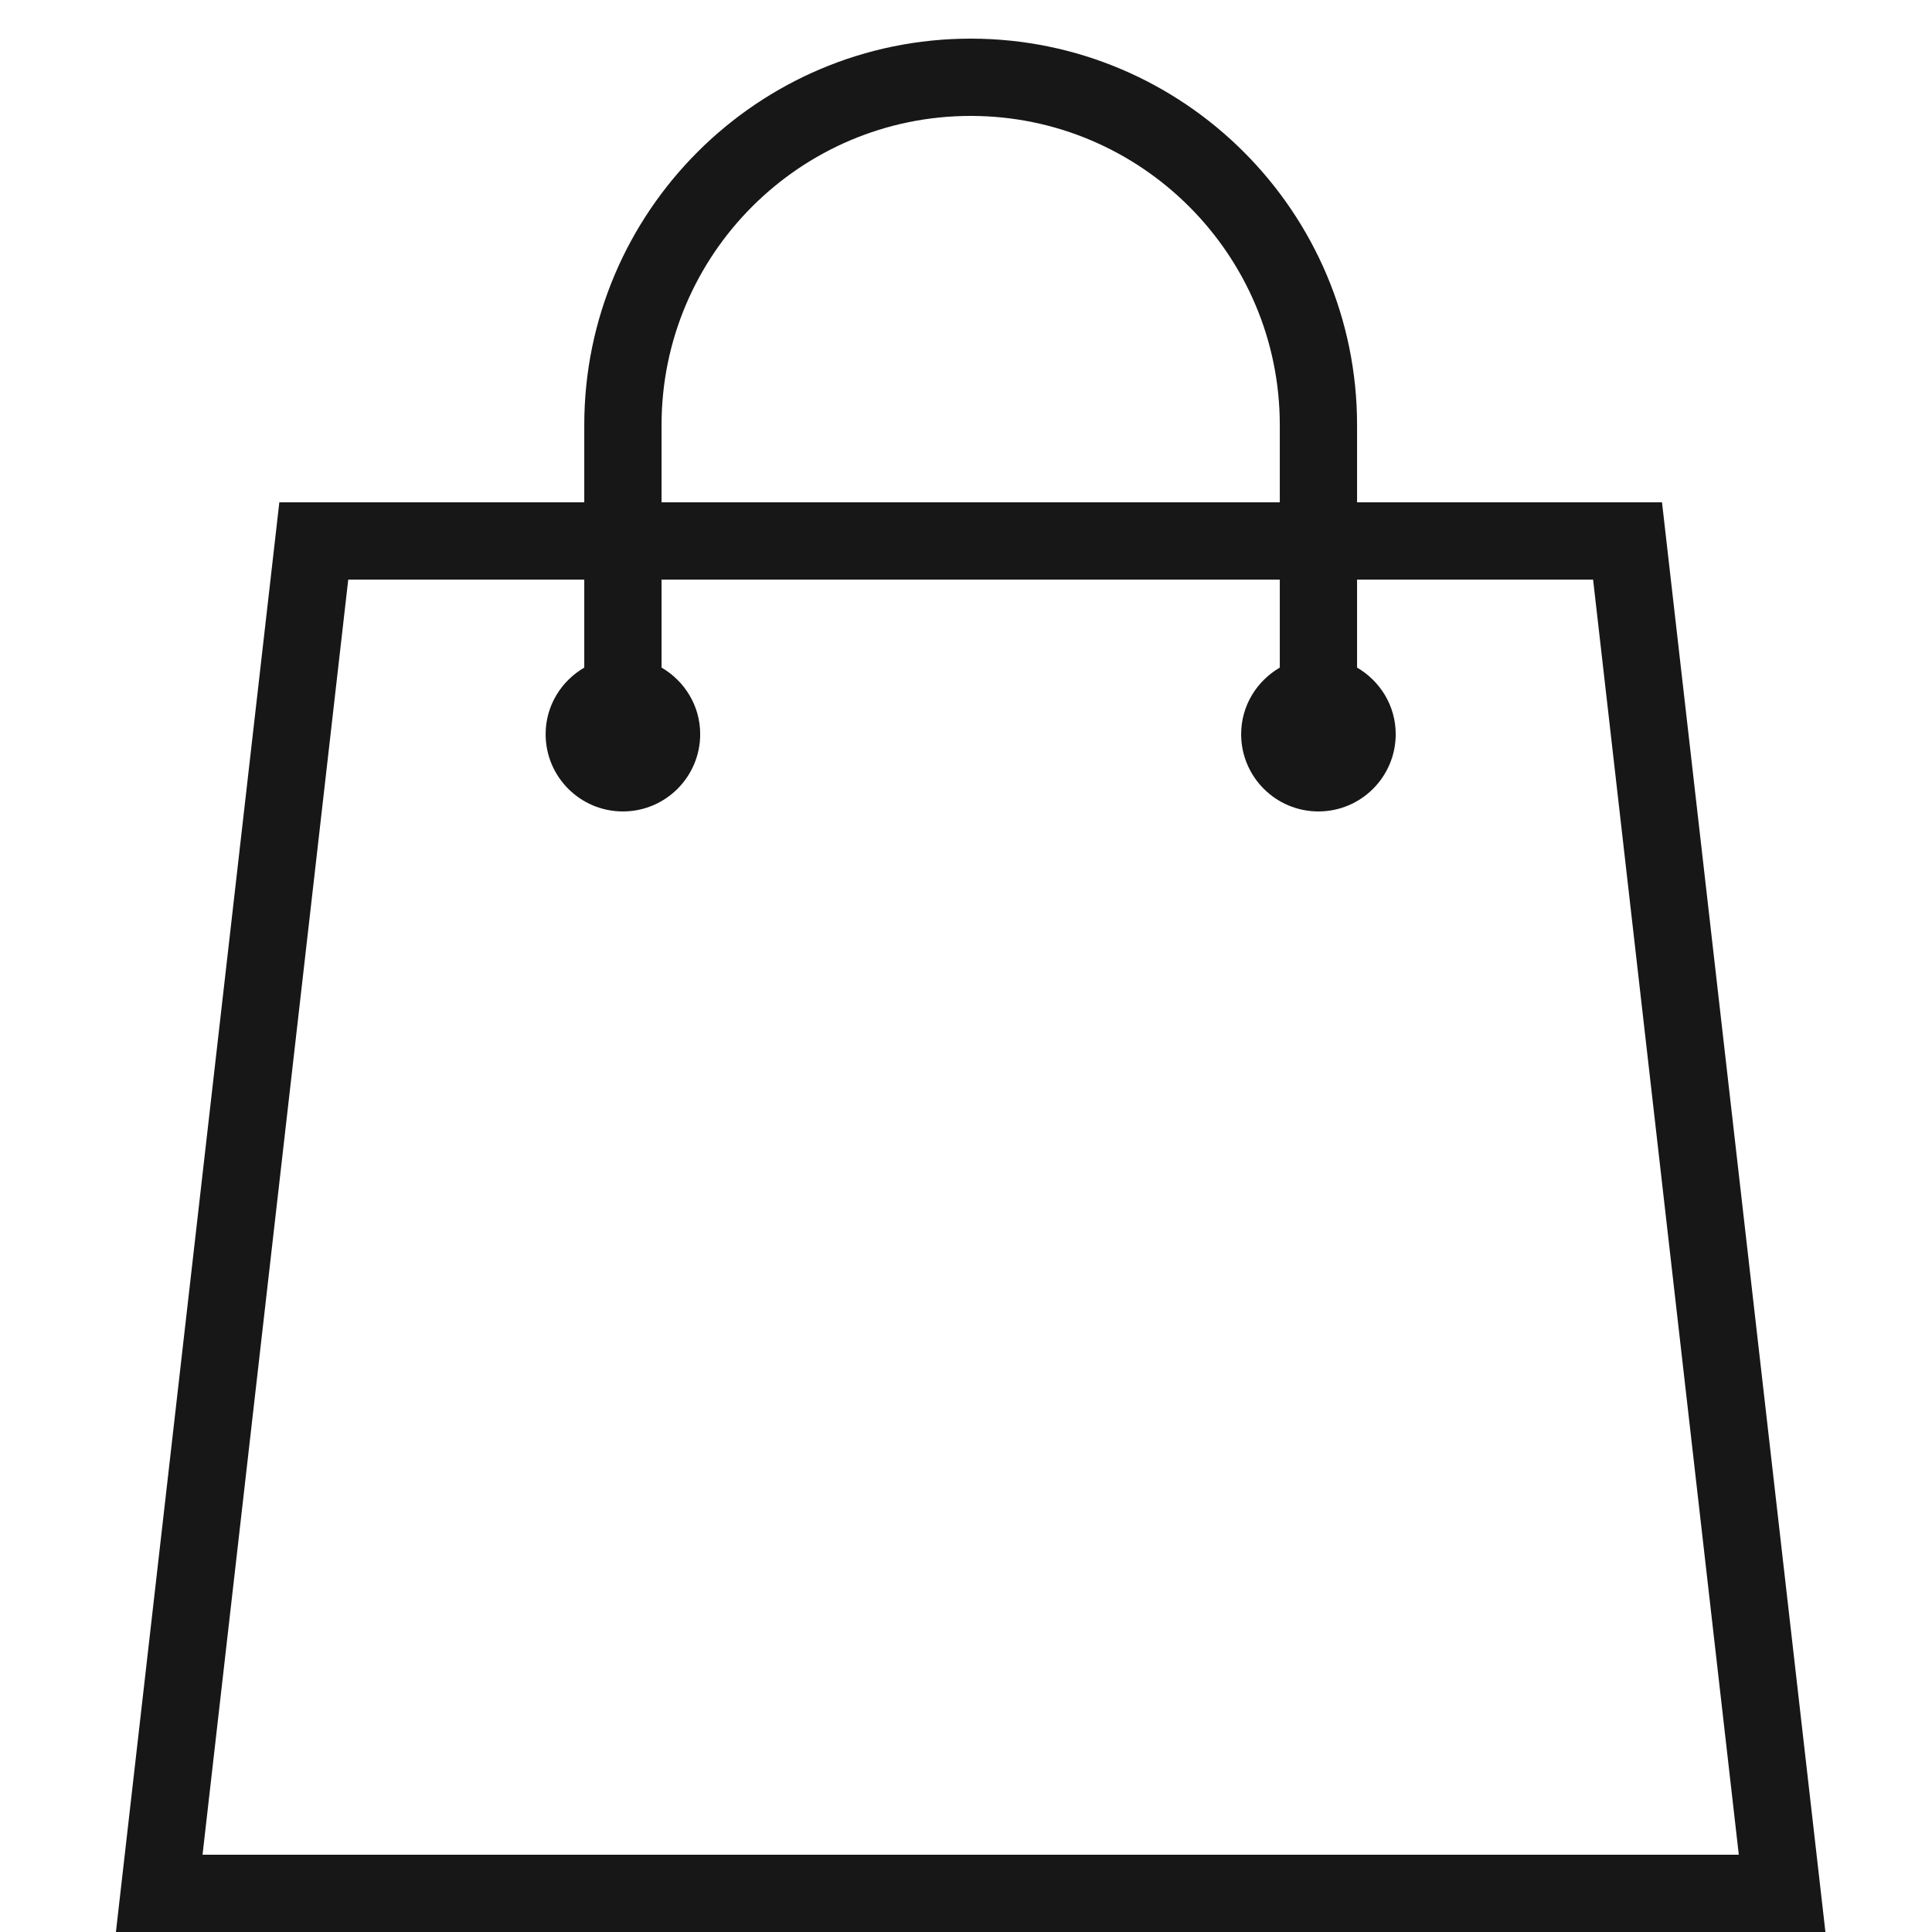 <svg width="48" height="48" viewBox="0 0 48 48" fill="none" xmlns="http://www.w3.org/2000/svg">
<g clip-path="url(#clip0_924_5403)">
<path fill-rule="evenodd" clip-rule="evenodd" d="M8.652 14.4H14.516V16.586C13.945 16.919 13.556 17.532 13.556 18.24C13.556 19.3 14.415 20.16 15.476 20.16C16.536 20.16 17.396 19.3 17.396 18.24C17.396 17.532 17.007 16.919 16.436 16.586V14.4H31.796V16.586C31.225 16.919 30.836 17.532 30.836 18.24C30.836 19.3 31.695 20.16 32.756 20.16C33.816 20.16 34.676 19.3 34.676 18.24C34.676 17.532 34.287 16.919 33.716 16.586V14.4H39.58L43.2 46.08H5.032L8.652 14.4ZM16.436 10.56C16.436 6.325 19.881 2.88 24.116 2.88C28.351 2.88 31.796 6.325 31.796 10.56V12.48H16.436V10.56ZM41.292 12.48H33.716V10.56C33.716 5.267 29.41 0.96 24.116 0.96C18.823 0.96 14.516 5.267 14.516 10.56V12.48H6.94L2.88 48H45.352L41.292 12.48Z" fill="#171717"/>
</g>
<defs>
<clipPath id="clip0_924_5403">
<rect width="48" height="48" fill="white"/>
</clipPath>
</defs>
</svg>
